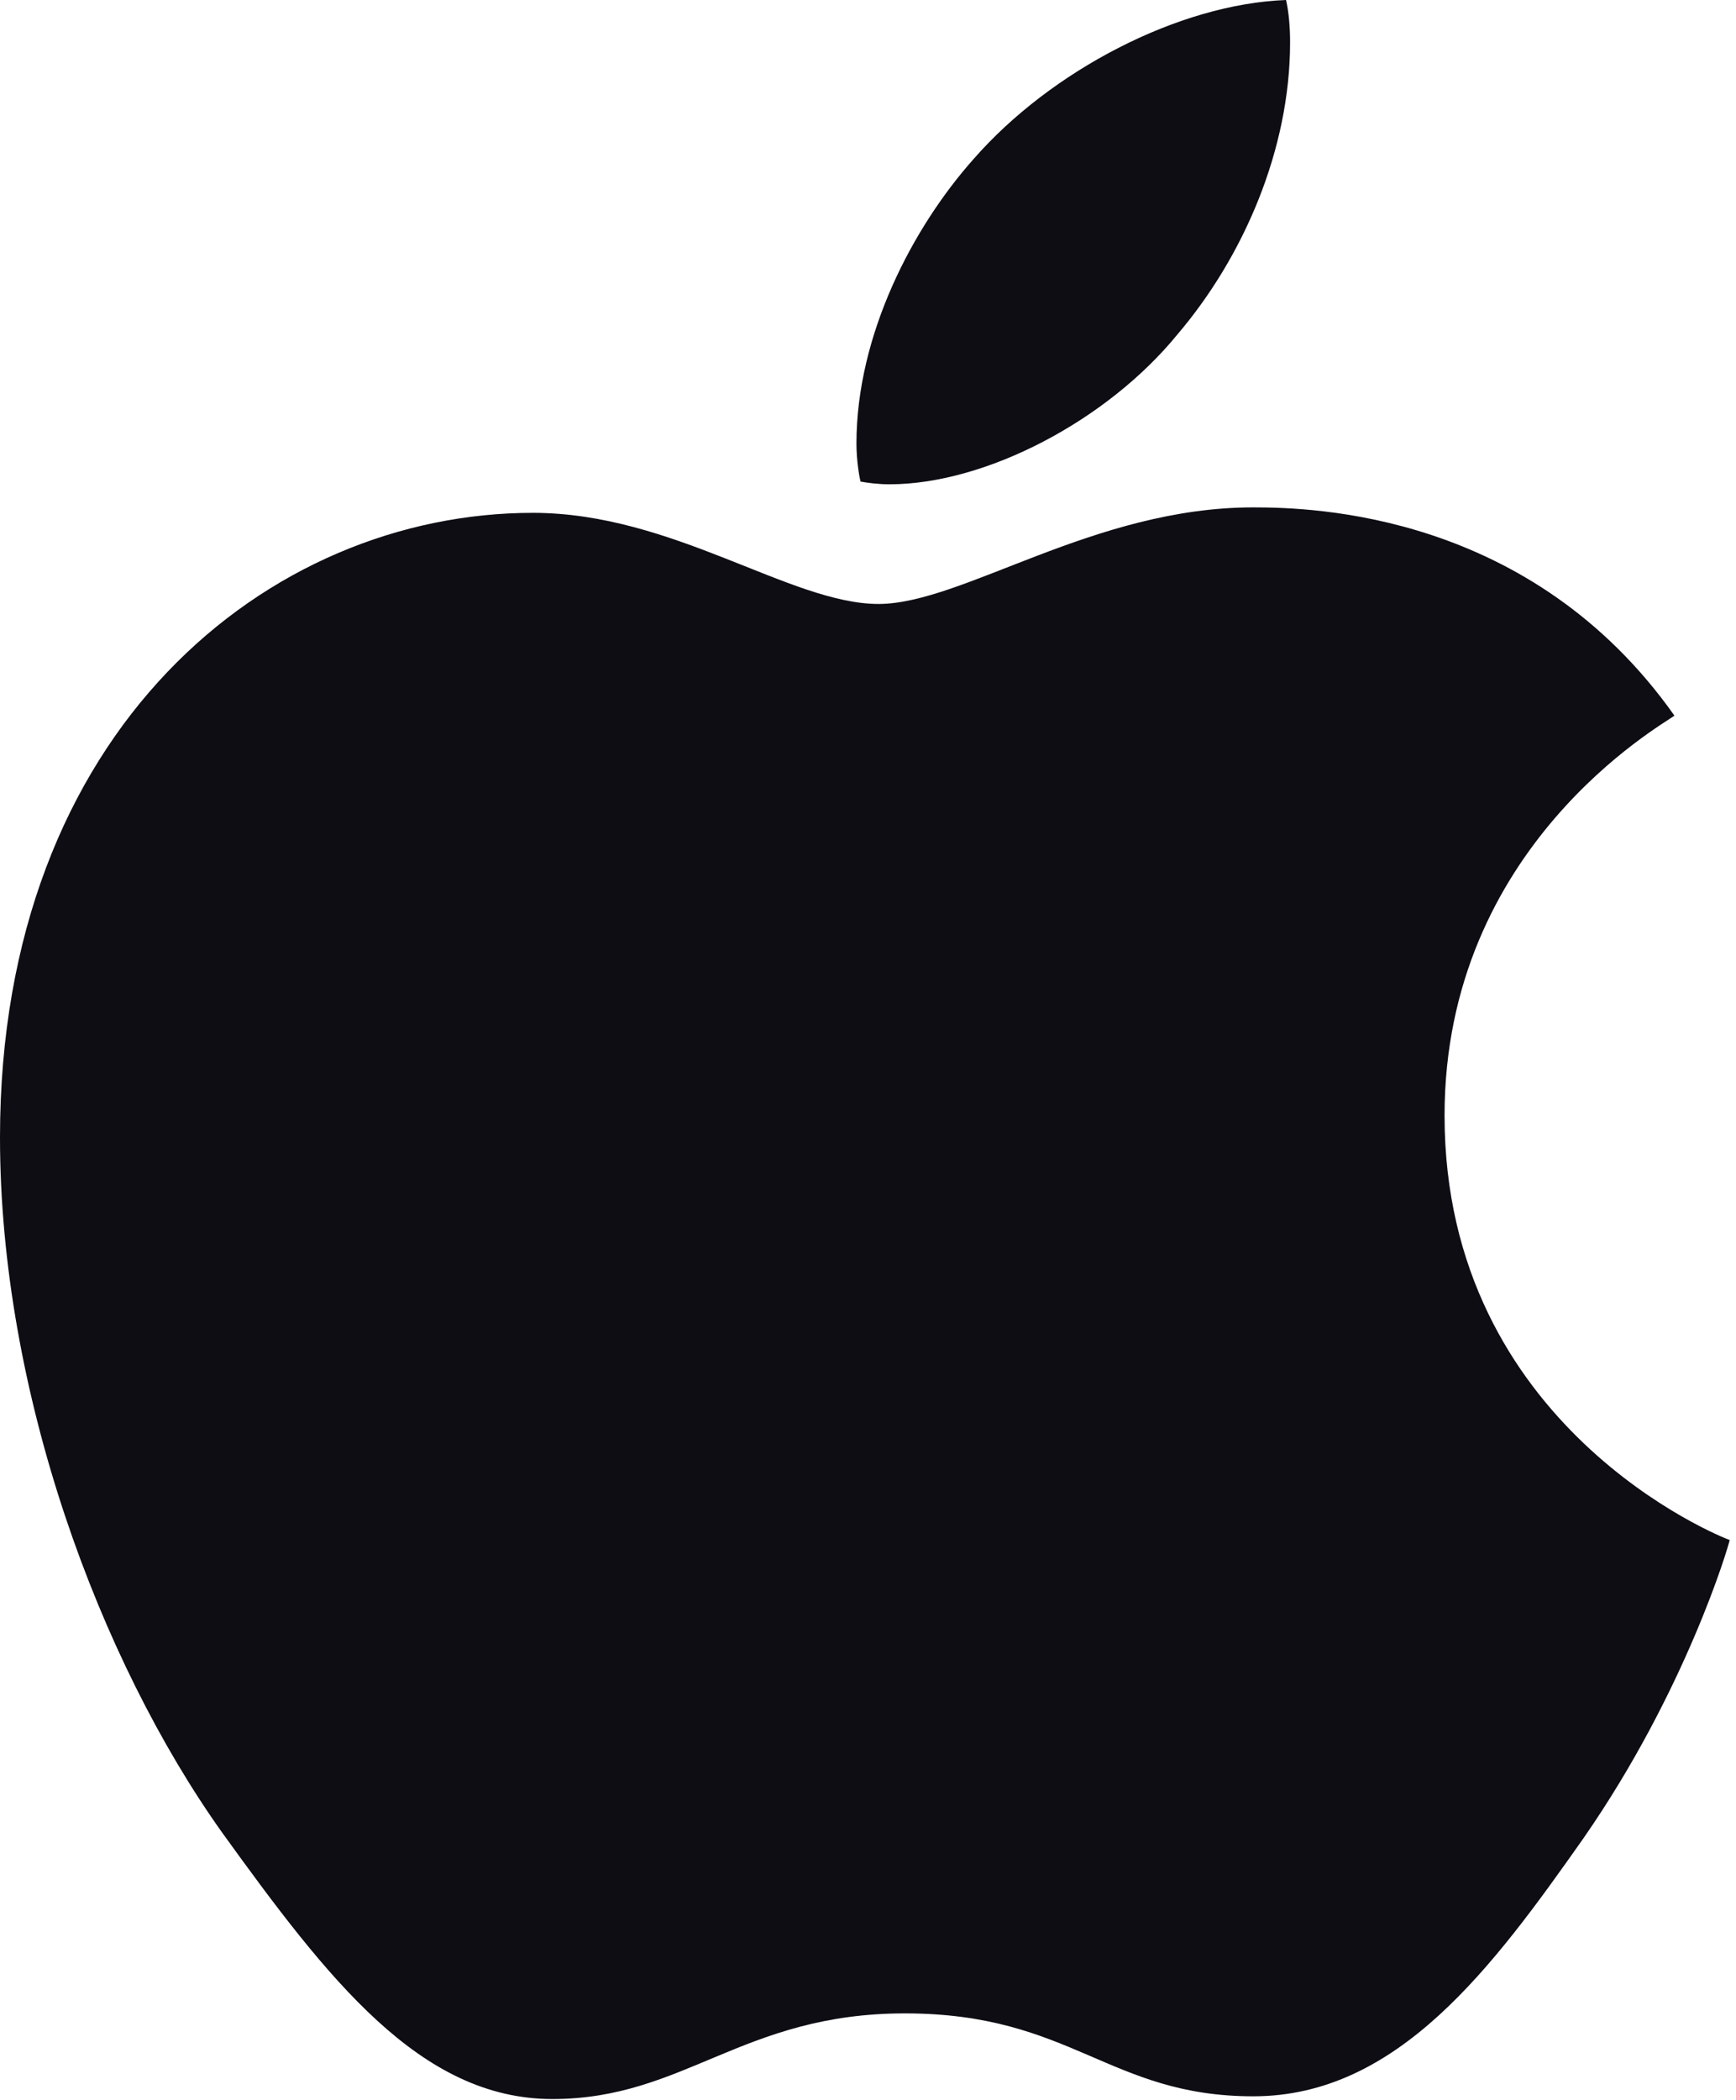 <?xml version="1.0" encoding="UTF-8"?> <svg xmlns="http://www.w3.org/2000/svg" width="258" height="312" viewBox="0 0 258 312" fill="none"><path d="M248.851 106.314C247.019 107.717 214.686 125.712 214.686 165.723C214.686 212.004 255.829 228.376 257.061 228.782C256.871 229.78 250.524 251.205 235.368 273.035C221.853 292.246 207.739 311.425 186.267 311.425C164.795 311.425 159.27 299.107 134.482 299.107C110.327 299.107 101.738 311.831 82.098 311.831C62.457 311.831 48.753 294.055 32.997 272.224C14.746 246.589 0 206.764 0 168.967C0 108.341 39.912 76.188 79.193 76.188C100.064 76.188 117.463 89.723 130.567 89.723C143.039 89.723 162.49 75.377 186.235 75.377C195.235 75.377 227.569 76.188 248.851 106.314ZM174.963 49.711C184.783 38.203 191.73 22.236 191.73 6.268C191.73 4.054 191.54 1.809 191.13 0C175.152 0.593 156.144 10.51 144.681 23.639C135.682 33.743 127.283 49.711 127.283 65.896C127.283 68.329 127.694 70.761 127.883 71.541C128.893 71.728 130.535 71.947 132.177 71.947C146.513 71.947 164.543 62.466 174.963 49.711Z" fill="#0E0D14"></path></svg> 